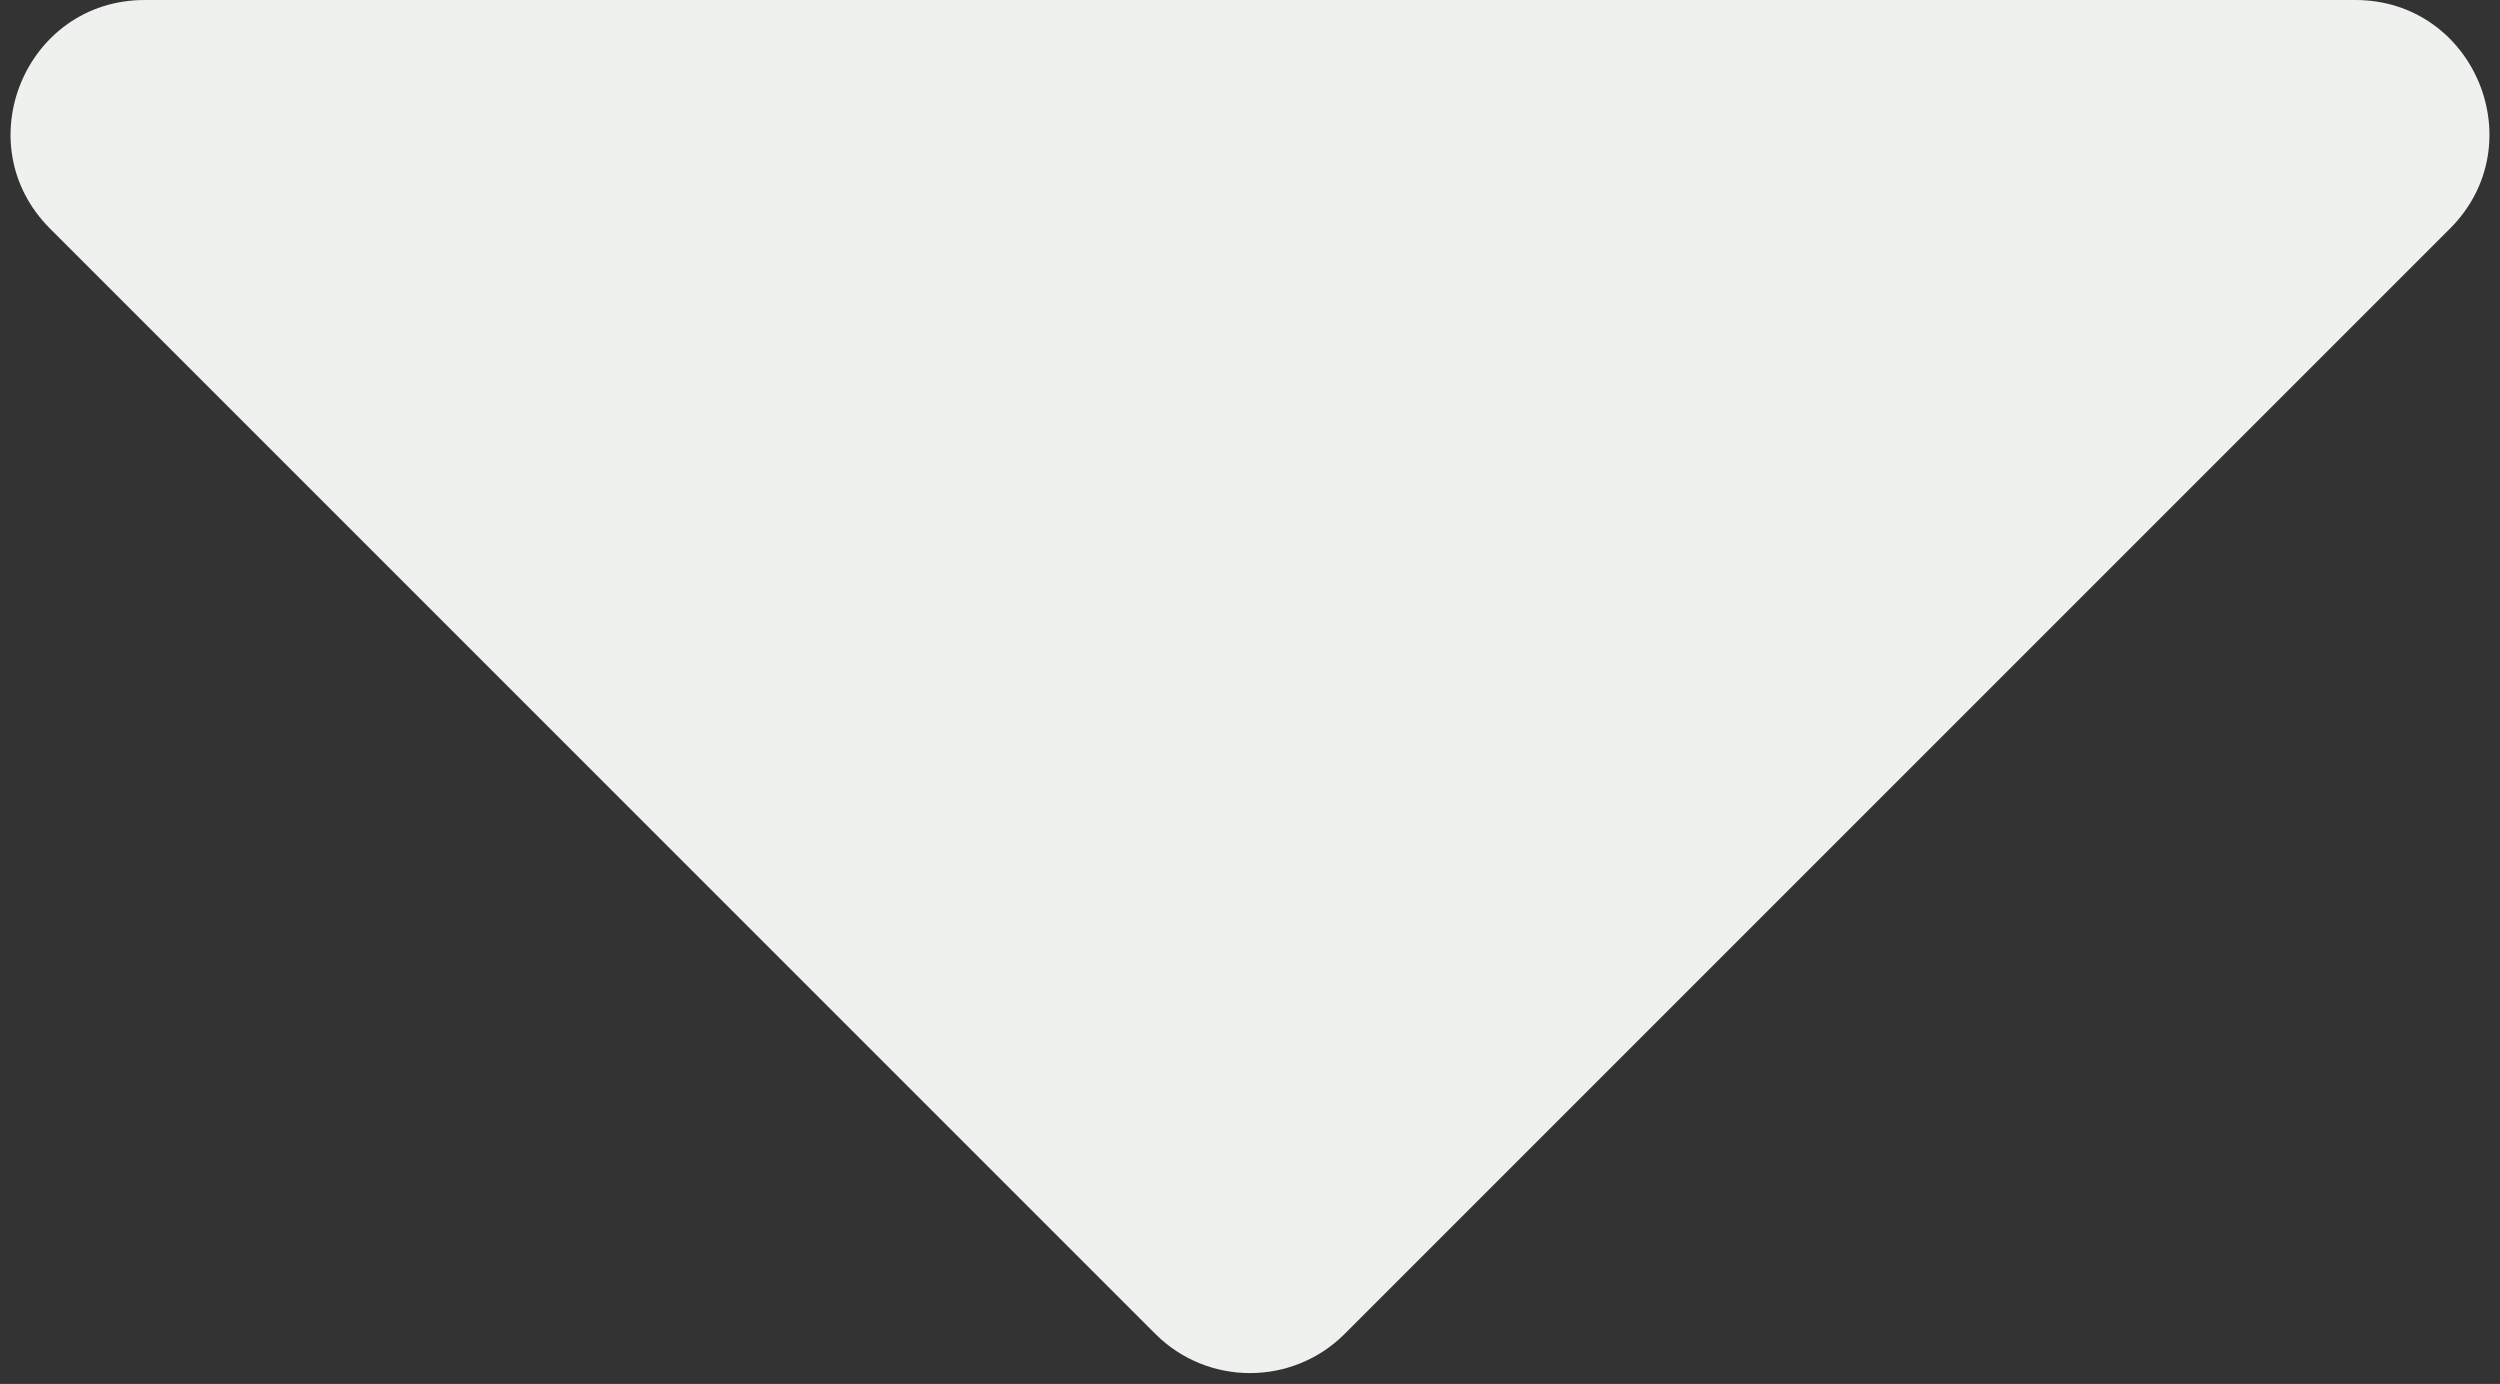 <svg width="56" height="31" viewBox="0 0 56 31" fill="none" xmlns="http://www.w3.org/2000/svg">
<rect x="0" y="0" width="56" height="31" fill="#333333" stroke="none"/>
<path d="M52.757 7.33406e-06C55.43 5.98536e-06 56.769 3.231 54.879 5.121L30.121 29.879C28.95 31.05 27.05 31.05 25.879 29.879L1.121 5.121C-0.769 3.231 0.57 6.99688e-06 3.243 5.64818e-06L52.757 7.33406e-06Z" fill="#EFF1EF"/>
</svg>
